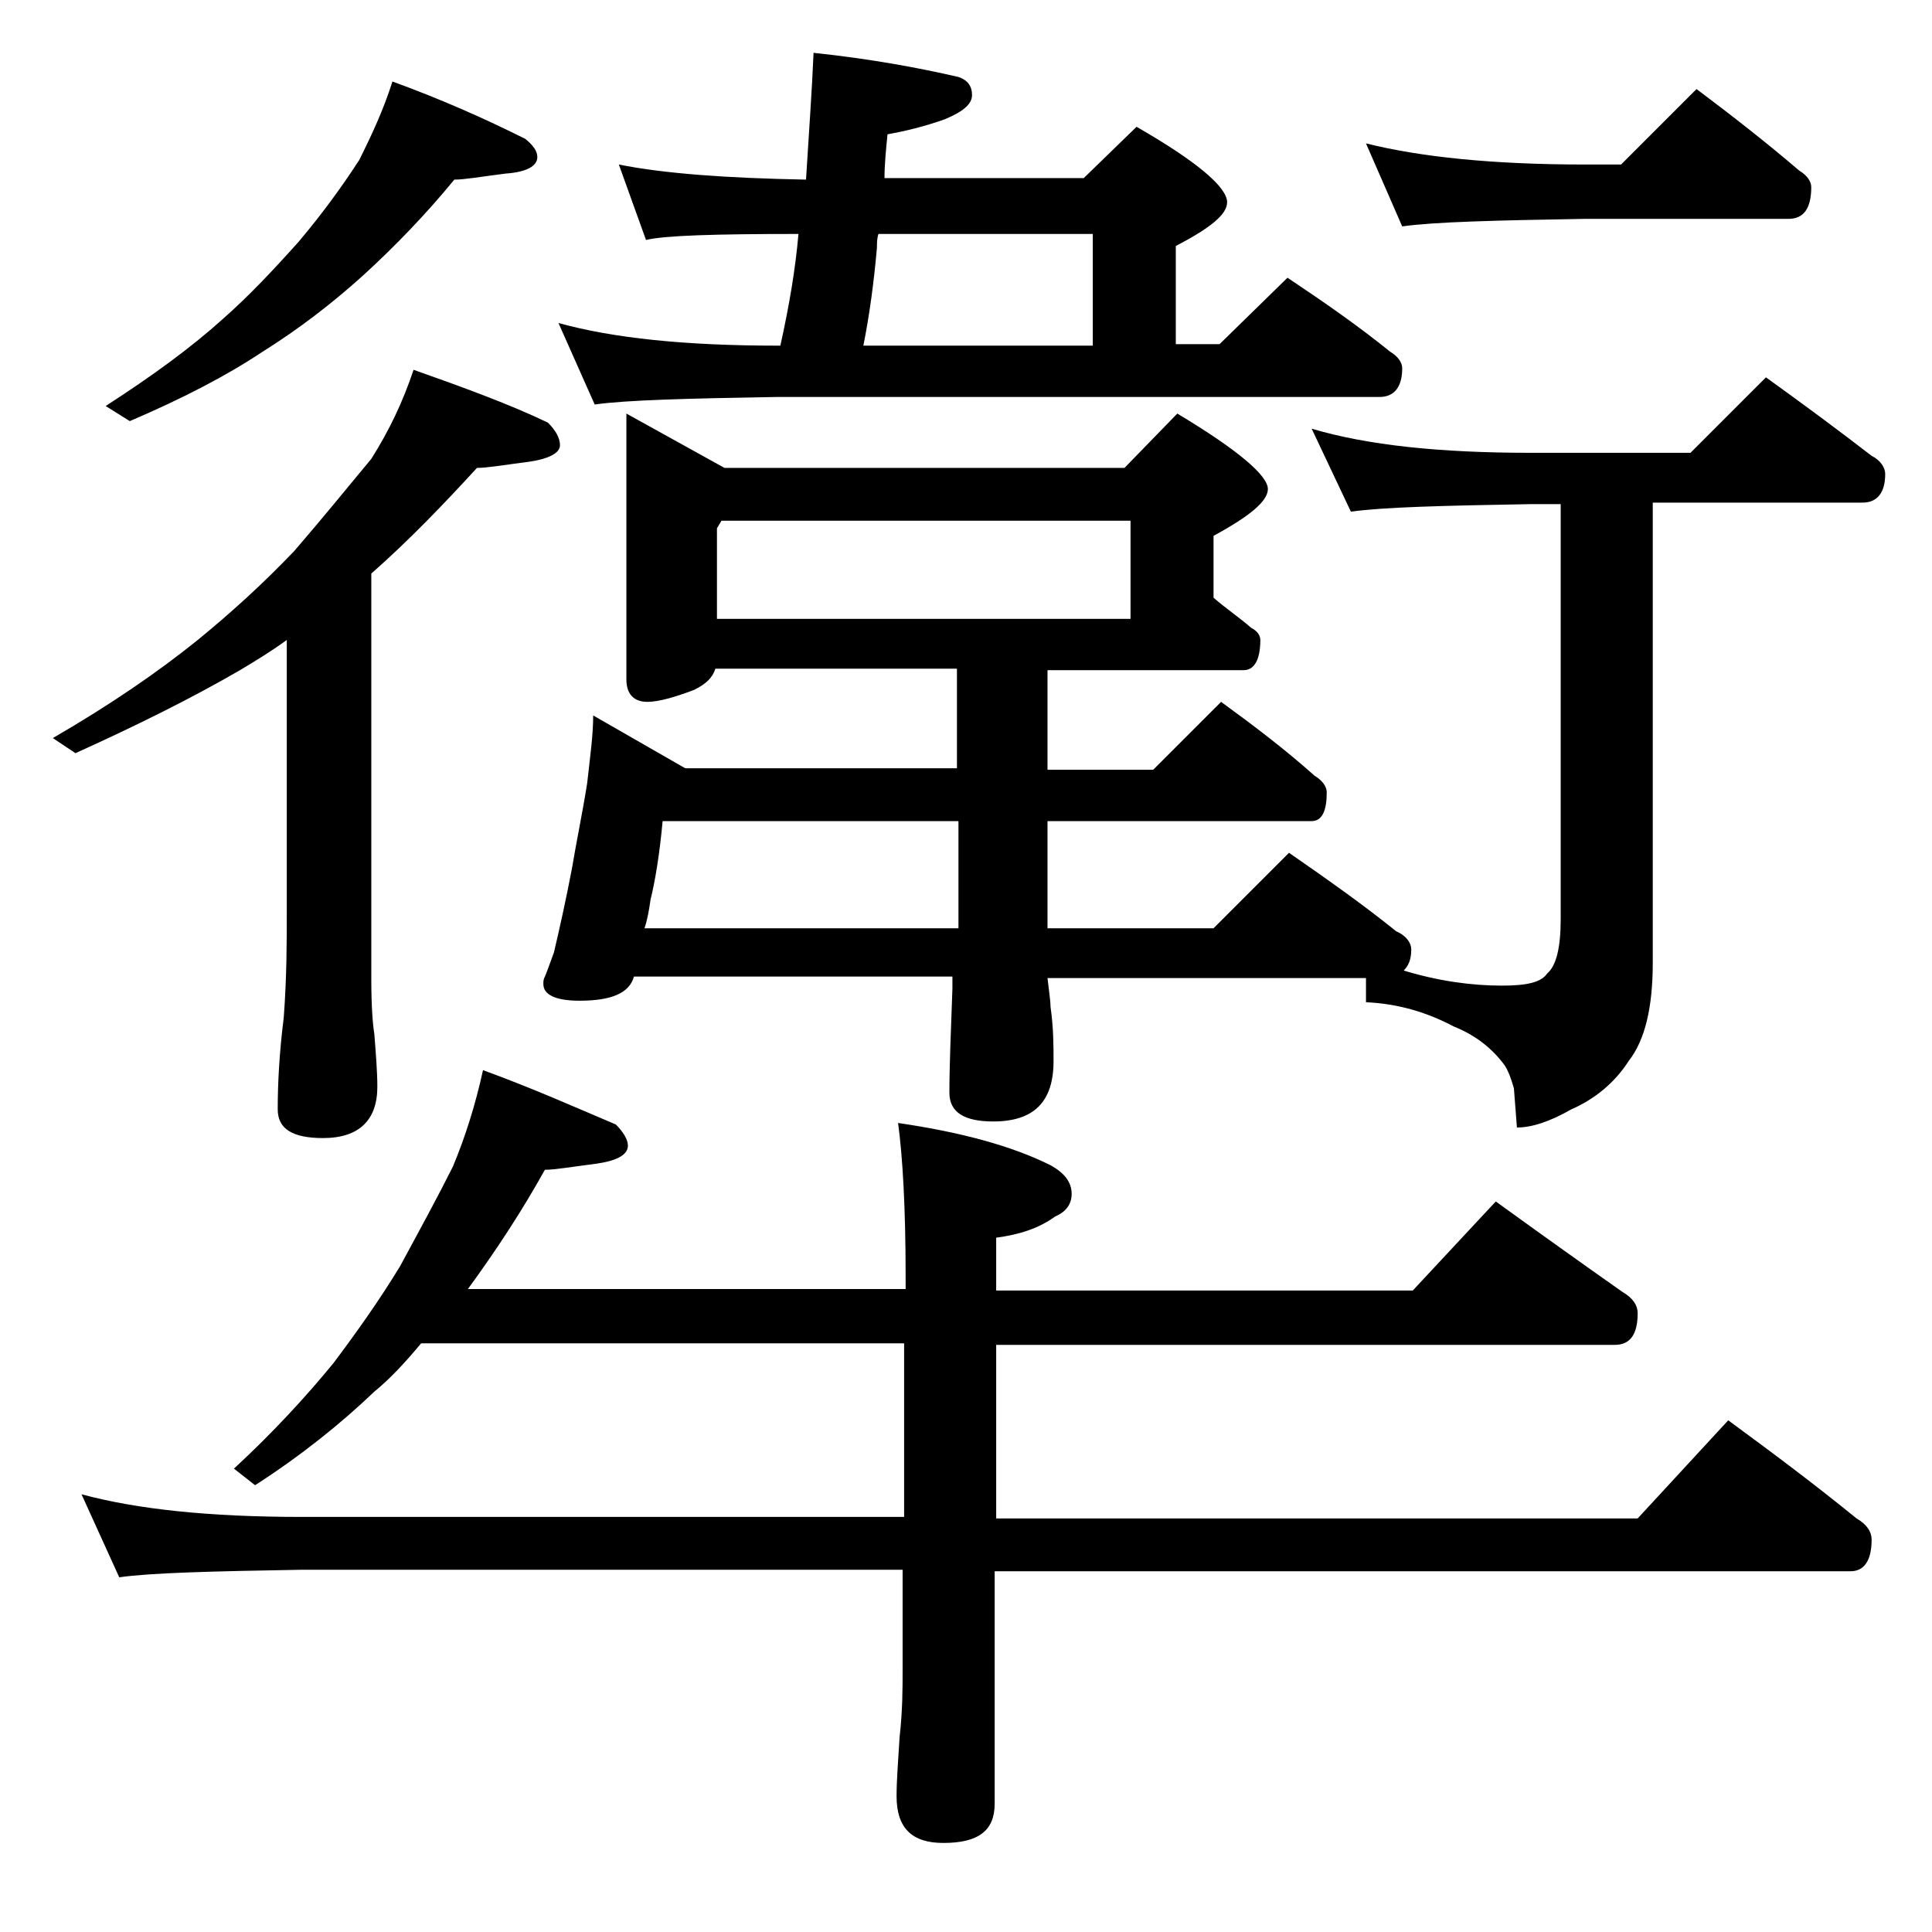 <?xml version="1.0" encoding="utf-8"?>
<!-- Generator: Adobe Illustrator 18.0.0, SVG Export Plug-In . SVG Version: 6.00 Build 0)  -->
<!DOCTYPE svg PUBLIC "-//W3C//DTD SVG 1.1//EN" "http://www.w3.org/Graphics/SVG/1.1/DTD/svg11.dtd">
<svg version="1.1" id="Layer_1" xmlns="http://www.w3.org/2000/svg" xmlns:xlink="http://www.w3.org/1999/xlink" x="0px" y="0px"
	 viewBox="0 0 128 128" enable-background="new 0 0 128 128" xml:space="preserve">
<path d="M27.4,24.5c3.4,1.2,6.4,2.3,8.9,3.5c0.5,0.5,0.8,1,0.8,1.5s-0.7,0.9-2.1,1.1c-1.6,0.2-2.7,0.4-3.4,0.4c-2.2,2.4-4.5,4.8-7,7
	v26.9c0,1.8,0.1,3,0.2,3.6C24.9,69.8,25,71,25,72c0,2.2-1.2,3.4-3.6,3.4c-2,0-3-0.6-3-1.9c0-1.7,0.1-3.7,0.4-6.1
	c0.2-2.7,0.2-5,0.2-7v-18c-1.1,0.8-2.1,1.4-3.1,2C12.8,46.2,9.2,48,5,49.9l-1.5-1c3.8-2.2,7-4.4,9.6-6.5c2.2-1.8,4.3-3.7,6.4-5.9
	c1.9-2.2,3.6-4.3,5.1-6.1C25.8,28.5,26.7,26.6,27.4,24.5z M32,70.9c3.3,1.2,6.2,2.5,8.8,3.6c0.5,0.5,0.8,1,0.8,1.4
	c0,0.6-0.7,1-2.1,1.2c-1.6,0.2-2.7,0.4-3.4,0.4c-1.5,2.7-3.2,5.3-5.1,7.9h29v-0.9c0-4.5-0.2-7.9-0.5-10.1c4.1,0.6,7.5,1.5,10.1,2.8
	c0.9,0.5,1.4,1.1,1.4,1.9c0,0.7-0.4,1.2-1.1,1.5c-1.1,0.8-2.4,1.2-3.9,1.4v3.5h27.6l5.5-5.9c2.9,2.1,5.7,4.1,8.4,6
	c0.7,0.4,1,0.9,1,1.4c0,1.4-0.5,2.1-1.5,2.1h-41v11.5h42.5l6-6.5c3,2.2,5.8,4.3,8.5,6.5c0.7,0.4,1,0.9,1,1.4c0,1.4-0.5,2.1-1.4,2.1
	H65.9v15.4c0,1.8-1.1,2.6-3.4,2.6c-2.1,0-3.1-1-3.1-3.1c0-1,0.1-2.3,0.2-3.9c0.2-1.8,0.2-3.2,0.2-4.5V104H20
	c-5.9,0.1-10,0.2-12.1,0.5L5.4,99c3.7,1,8.5,1.5,14.6,1.5h39.9V89h-32c-1,1.2-2,2.3-3.1,3.2c-2.2,2.1-4.8,4.2-7.9,6.2l-1.4-1.1
	c2.6-2.4,4.8-4.8,6.6-7c1.5-2,3-4.1,4.4-6.4c1.3-2.4,2.5-4.6,3.5-6.6C30.8,75.4,31.5,73.2,32,70.9z M26,5.4c3.3,1.2,6.2,2.5,8.8,3.8
	c0.5,0.4,0.8,0.8,0.8,1.2c0,0.6-0.7,1-2.1,1.1c-1.6,0.2-2.7,0.4-3.4,0.4c-1.8,2.2-3.9,4.4-6.1,6.4c-2,1.8-4.2,3.5-6.6,5
	c-2.4,1.6-5.3,3.1-8.8,4.6l-1.6-1c3.1-2,5.7-3.9,7.8-5.8c1.7-1.5,3.3-3.2,5-5.1c1.6-1.9,2.9-3.7,4-5.4C24.6,9,25.4,7.3,26,5.4z
	 M86.9,28.4c3.7,1.1,8.5,1.6,14.5,1.6H112l5-5c2.5,1.8,4.8,3.5,7,5.2c0.6,0.3,0.9,0.8,0.9,1.2c0,1.2-0.5,1.9-1.5,1.9h-13.9v30.5
	c0,2.9-0.5,5.1-1.6,6.5c-0.9,1.4-2.2,2.5-3.8,3.2c-1.4,0.8-2.6,1.2-3.6,1.2l-0.2-2.6c-0.2-0.7-0.4-1.2-0.6-1.5
	c-0.8-1.1-1.9-2-3.4-2.6c-1.7-0.9-3.6-1.5-5.8-1.6v-1.6H69.4c0.1,0.9,0.2,1.5,0.2,1.9c0.2,1.4,0.2,2.6,0.2,3.6c0,2.7-1.3,4-4,4
	c-1.9,0-2.9-0.6-2.9-1.9c0-1.8,0.1-4.1,0.2-6.9v-0.8H42c-0.3,1.1-1.5,1.6-3.6,1.6c-1.6,0-2.4-0.4-2.4-1.1c0-0.2,0-0.3,0.1-0.5
	c0.1-0.2,0.3-0.8,0.6-1.6c0.4-1.7,0.8-3.5,1.2-5.6c0.3-1.8,0.7-3.7,1-5.6c0.2-1.8,0.4-3.2,0.4-4.5l6.1,3.5h18v-6.6H47.4
	c-0.2,0.6-0.6,1-1.4,1.4c-1.3,0.5-2.4,0.8-3.1,0.8c-0.9,0-1.4-0.5-1.4-1.5V27.4L48,31h26.5l3.5-3.6c4,2.4,6,4.1,6,5
	c0,0.8-1.2,1.8-3.6,3.1v4.1c0.8,0.7,1.7,1.3,2.5,2c0.4,0.2,0.6,0.5,0.6,0.8c0,1.3-0.4,2-1.1,2h-13V51h7l4.5-4.5
	c2.2,1.6,4.3,3.2,6.2,4.9c0.5,0.3,0.8,0.7,0.8,1.1c0,1.2-0.3,1.9-1,1.9H69.4v7.1h11l5-5c2.6,1.8,5,3.5,7.1,5.2c0.7,0.3,1,0.8,1,1.2
	c0,0.7-0.2,1.1-0.5,1.4c2.3,0.7,4.5,1,6.5,1c1.6,0,2.6-0.2,3-0.8c0.6-0.5,0.9-1.7,0.9-3.6V33.4h-2c-5.8,0.1-9.8,0.2-11.9,0.5
	L86.9,28.4z M41,10.9c3,0.6,7.1,0.9,12.4,1c0.2-3.2,0.4-6,0.5-8.4c3.8,0.4,7,1,9.6,1.6c0.6,0.2,0.9,0.6,0.9,1.2
	c0,0.6-0.6,1.1-1.8,1.6c-1.4,0.5-2.7,0.8-3.8,1c-0.1,1-0.2,2-0.2,2.9h13.2l3.5-3.4c4,2.3,6,4,6,5c0,0.8-1.1,1.7-3.4,2.9v6.5h2.9
	l4.5-4.4c2.4,1.6,4.7,3.2,6.8,4.9c0.5,0.3,0.8,0.7,0.8,1.1c0,1.2-0.5,1.9-1.5,1.9H51.5c-5.9,0.1-10,0.2-12.1,0.5L37,21.4
	c3.6,1,8.4,1.5,14.5,1.5h0.2c0.6-2.7,1-5.1,1.2-7.4c-5.5,0-8.9,0.1-10.1,0.4L41,10.9z M43.9,54.4c-0.2,2.2-0.5,4-0.8,5.2
	c-0.1,0.7-0.2,1.3-0.4,1.9h20.8v-7.1H43.9z M47.5,41h27.4v-6.5H47.8L47.5,35V41z M58.2,15.5c-0.1,0.3-0.1,0.6-0.1,0.9
	c-0.2,2.3-0.5,4.5-0.9,6.5h15.2v-7.4H58.2z M90.5,9.5c3.6,0.9,8.4,1.4,14.5,1.4h2.4l5-5c2.4,1.8,4.7,3.6,6.8,5.4
	c0.5,0.3,0.8,0.7,0.8,1.1c0,1.4-0.5,2.1-1.5,2.1H105c-5.9,0.1-10,0.2-12.1,0.5L90.5,9.5z"/>
</svg>
